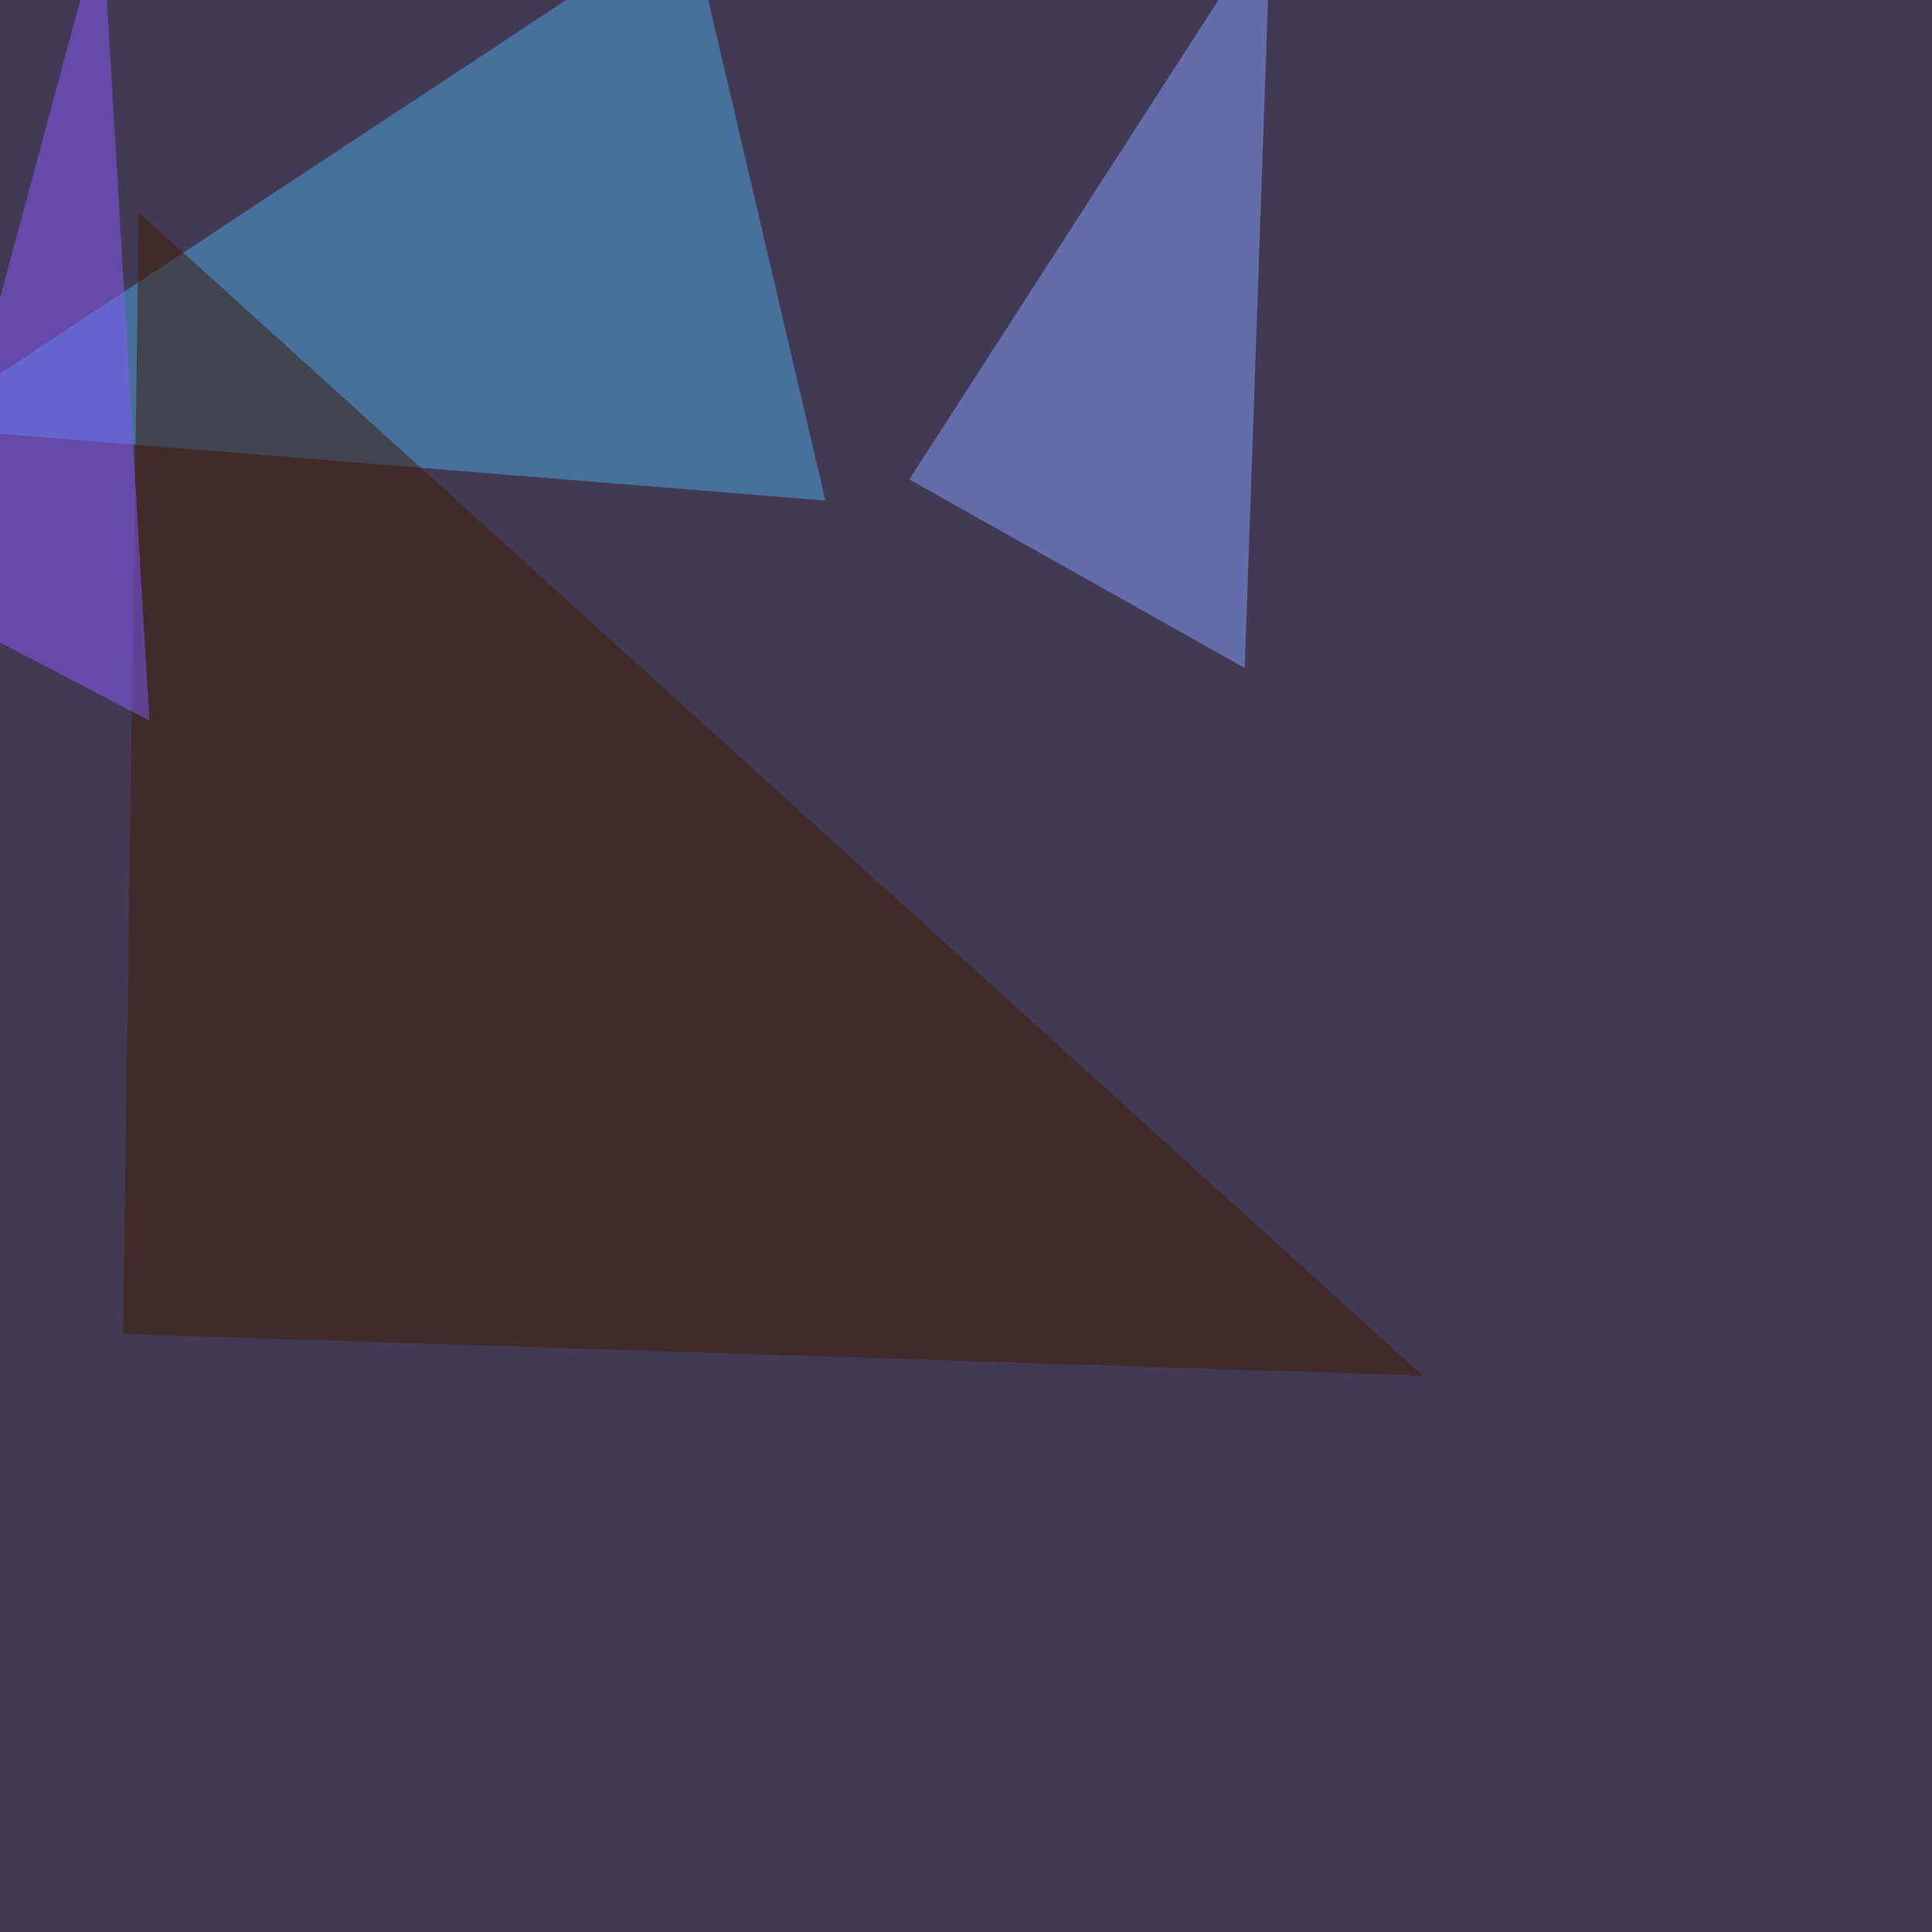 <svg xmlns="http://www.w3.org/2000/svg" width="1080" height="1080"><filter id="a"><feGaussianBlur stdDeviation="55"/></filter><rect width="100%" height="100%" fill="#423a54"/><g filter="url(#a)"><g fill-opacity=".5"><path fill="#82a1ff" d="M710.4-45.4L508.3 268l187.5 105.4z"/><path fill="#4da6e6" d="M385.3-45.4L-45.4 238.8l506.8 41z"/><path fill="#3e1a00" d="M77.6 118.7l-8.8 627L795.4 769z"/><path fill="#865cff" d="M57.1-45.4L-45.4 335.4l128.9 67.4z"/></g></g></svg>